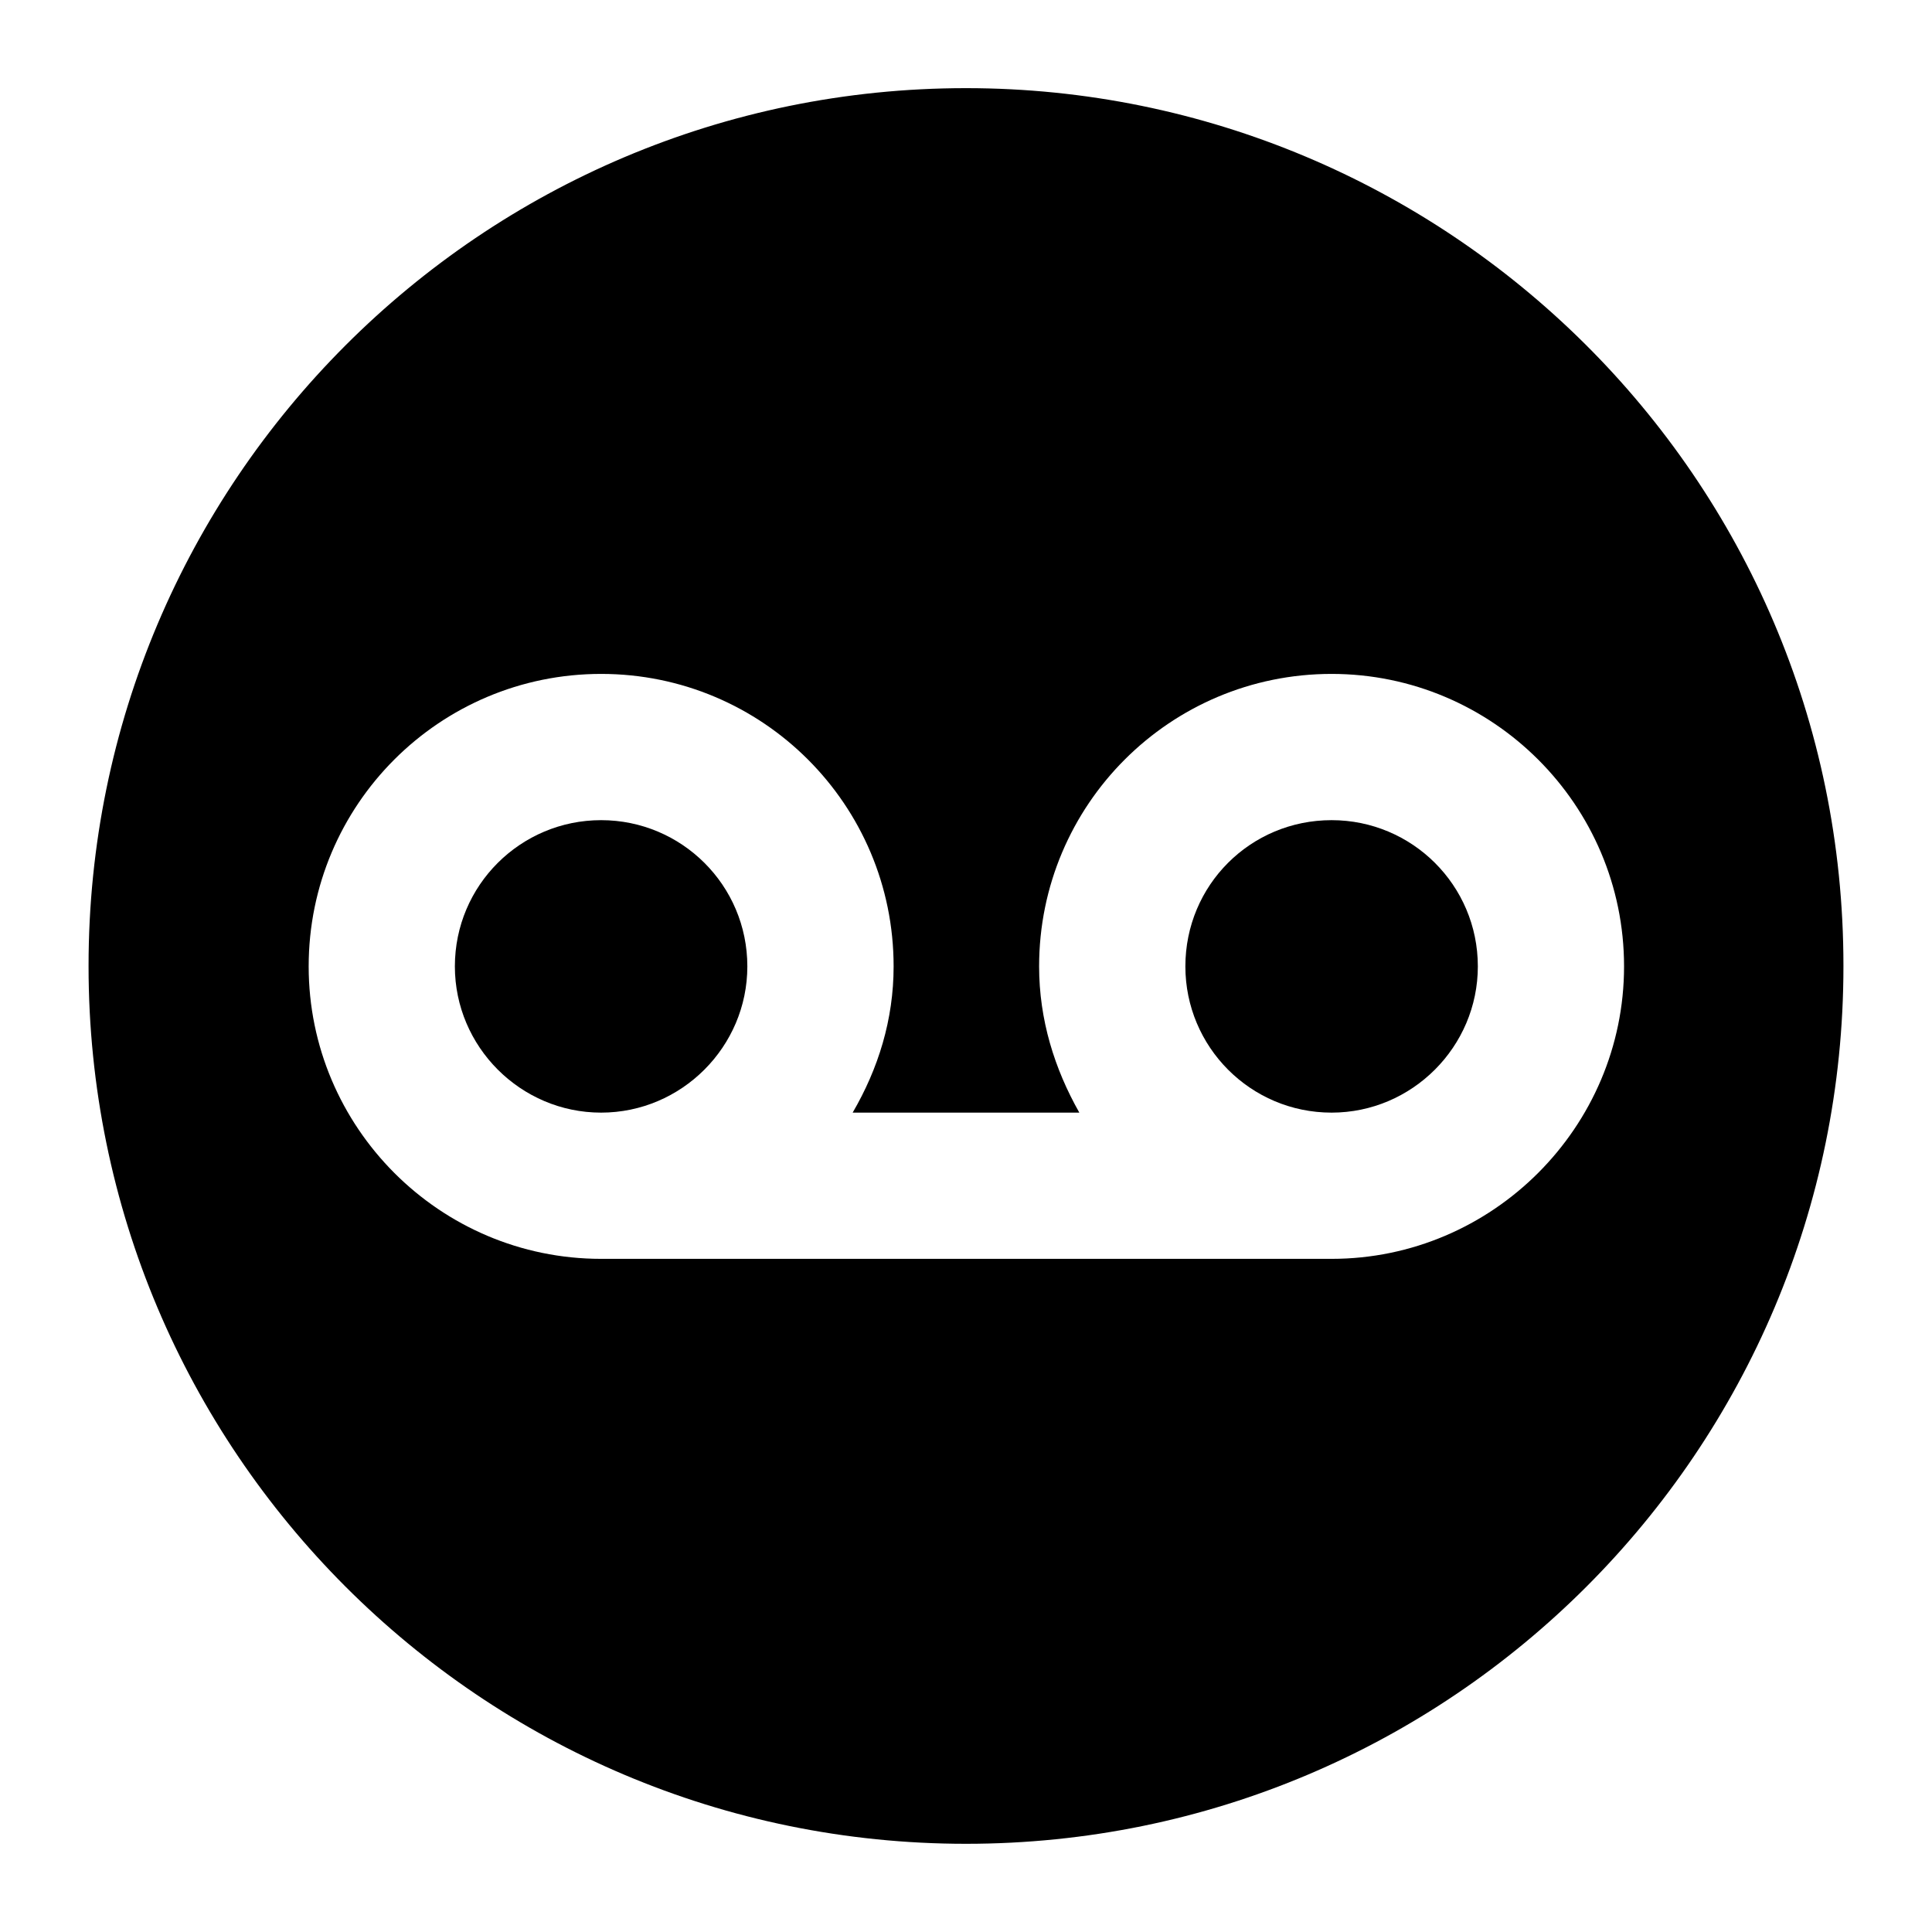 <?xml version="1.0" encoding="UTF-8"?>
<!-- Uploaded to: ICON Repo, www.svgrepo.com, Generator: ICON Repo Mixer Tools -->
<svg fill="#000000" width="800px" height="800px" version="1.1" viewBox="144 144 512 512" xmlns="http://www.w3.org/2000/svg">
 <g>
  <path d="m303.3 361.35c-21.316 0-38.754 17.238-38.754 38.754 0 21.309 17.441 38.754 38.754 38.754s38.754-17.449 38.754-38.754c0-21.516-17.441-38.754-38.754-38.754z"/>
  <path d="m496.89 361.35c-21.508 0-38.754 17.238-38.754 38.754 0 21.309 17.246 38.754 38.754 38.754 21.316 0 38.754-17.449 38.754-38.754 0-21.516-17.441-38.754-38.754-38.754z"/>
  <path d="m632.53 399.89c0-129.64-105.52-232.53-232.53-232.53-128.47 0-232.53 104.27-232.53 232.53v0.207c0 128.28 104.05 232.53 232.53 232.53s232.53-104.25 232.53-232.53zm-135.64 77.719h-193.58c-42.824 0-77.508-34.895-77.508-77.508 0-42.82 34.684-77.508 77.508-77.508 42.824 0 77.508 34.688 77.508 77.508 0 14.137-4.07 27.117-10.852 38.754h60.066c-6.586-11.637-10.656-24.617-10.656-38.754 0-42.82 34.684-77.508 77.508-77.508 42.629 0 77.508 34.688 77.508 77.508 0.008 42.613-34.871 77.508-77.5 77.508z"/>
 </g>
</svg>